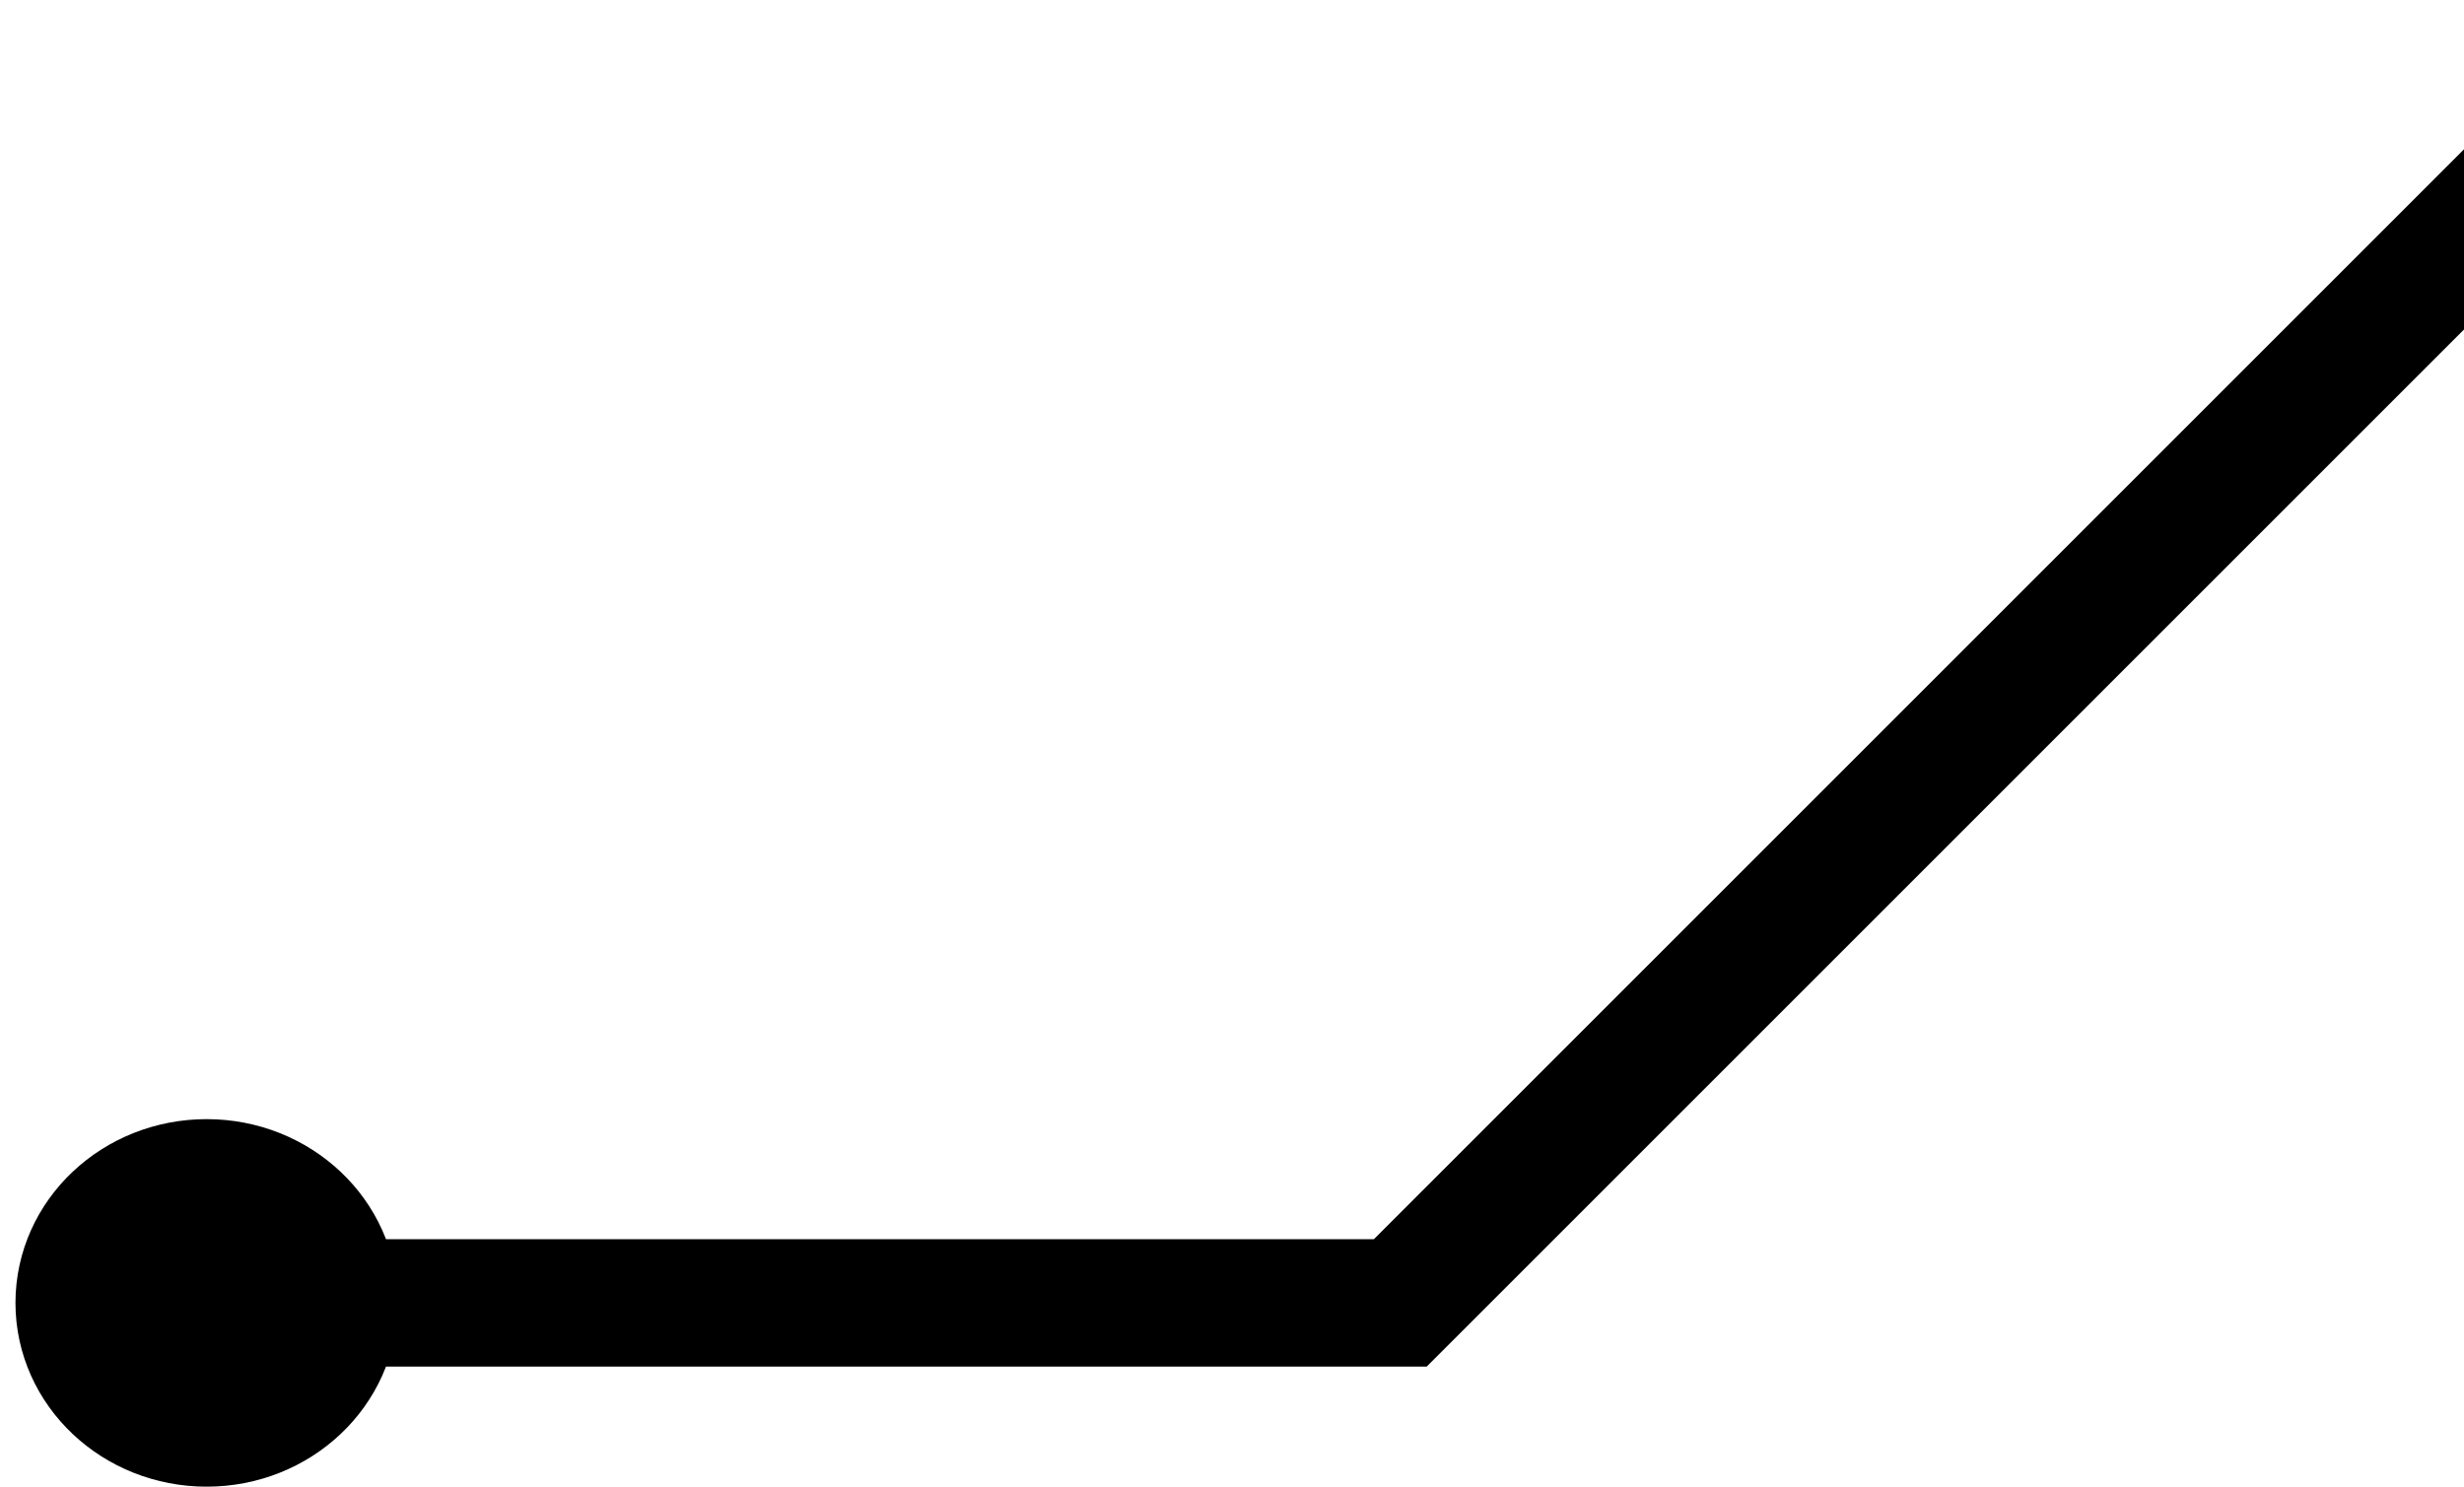 <svg width="58" height="35" viewBox="0 0 58 35" fill="none" xmlns="http://www.w3.org/2000/svg">
<path d="M62.136 1.5L32.962 30.674L1.864 30.674M1.864 30.674C1.864 29.113 3.207 27.848 4.864 27.848C6.521 27.848 7.864 29.114 7.864 30.674C7.864 32.235 6.521 33.501 4.864 33.501C3.207 33.501 1.864 32.235 1.864 30.674Z" stroke="currentColor" stroke-width="3" stroke-linecap="round"/>
</svg>
